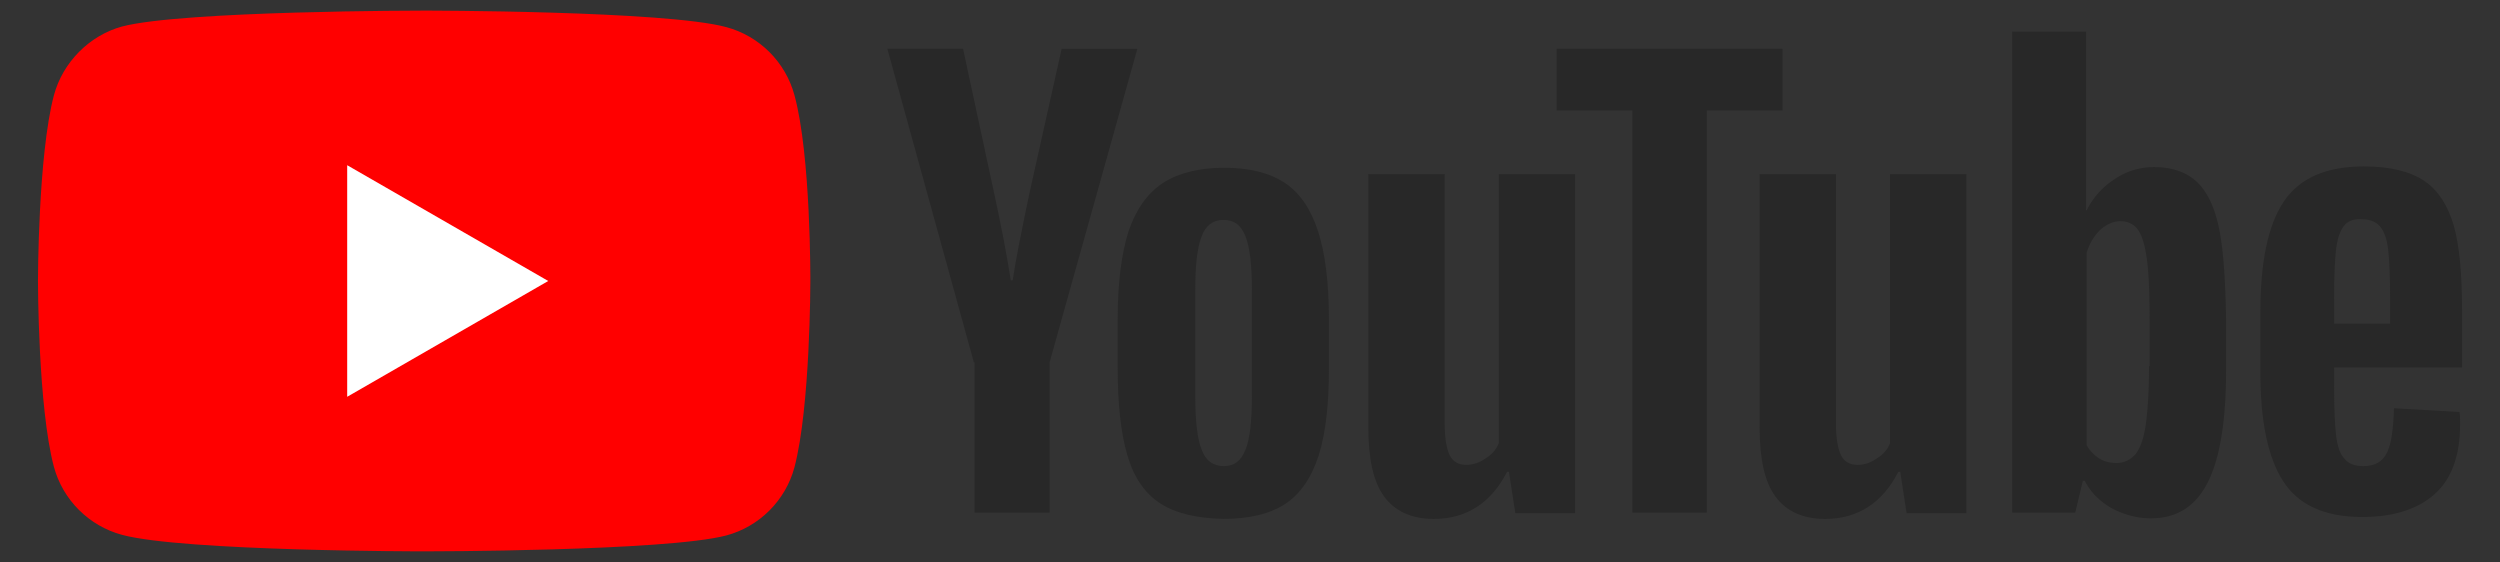 <svg version="1.1" id="Layer_1" xmlns="http://www.w3.org/2000/svg" x="0" y="0" viewBox="0 0 952 214" xml:space="preserve"><rect x="0" y="0" width="952" height="214" fill="#333333" stroke="none"/><style>.st2{fill:#282828}</style><g id="g7433"><path id="path7429" d="M302.53 36.26c-3.39-12.6-13.33-22.53-25.92-25.92-23.02-6.3-115.08-6.3-115.08-6.3s-92.07 0-115.08 6.06c-12.36 3.39-22.53 13.57-25.92 26.17-6.07 23-6.07 70.73-6.07 70.73s0 47.97 6.06 70.74c3.39 12.6 13.33 22.53 25.92 25.92 23.26 6.3 115.08 6.3 115.08 6.3s92.07 0 115.08-6.06c12.6-3.39 22.53-13.33 25.92-25.92 6.06-23.02 6.06-70.75 6.06-70.75s.25-47.96-6.05-70.97z" fill="red"/><path id="polygon7431" d="M132.21 62.91v88.19l76.56-44.1-76.56-44.09z" fill="#fff"/></g><g id="g7451"><g id="g7449"><path id="path7435" class="st2" d="M441.6 191.55c-5.81-3.88-9.93-9.93-12.36-18.41-2.42-8.24-3.63-19.38-3.63-32.95v-18.66c0-13.81 1.45-24.95 4.12-33.43 2.91-8.48 7.27-14.54 13.08-18.41 6.06-3.88 13.81-5.81 23.5-5.81 9.45 0 17.2 1.94 23.02 5.81s9.93 10.18 12.6 18.41c2.67 8.24 4.12 19.38 4.12 33.43v18.66c0 13.81-1.21 24.71-3.88 33.19-2.67 8.24-6.78 14.54-12.6 18.41-5.81 3.88-13.81 5.81-23.74 5.81-10.18-.23-18.42-2.17-24.23-6.05zm32.7-20.35c1.7-4.12 2.42-11.14 2.42-20.59v-40.22c0-9.21-.73-15.99-2.42-20.35-1.7-4.36-4.36-6.3-8.48-6.3-3.88 0-6.78 2.18-8.24 6.3-1.7 4.36-2.42 11.14-2.42 20.35v40.22c0 9.45.73 16.47 2.42 20.59 1.45 4.12 4.36 6.3 8.48 6.3 3.88 0 6.55-1.94 8.24-6.3z"/><path id="path7437" class="st2" d="M888.84 140.43v6.54c0 8.24.24 14.54.73 18.66.48 4.12 1.45 7.27 3.15 8.96 1.45 1.94 3.88 2.91 7.27 2.91 4.36 0 7.27-1.7 8.96-5.09s2.42-8.96 2.67-16.96l24.95 1.45c.24 1.21.24 2.67.24 4.6 0 11.87-3.15 20.84-9.69 26.65s-15.75 8.72-27.62 8.72c-14.29 0-24.23-4.6-30.04-13.57s-8.72-22.77-8.72-41.67V119.1c0-19.38 2.91-33.43 8.96-42.4s16.23-13.33 30.53-13.33c9.93 0 17.69 1.94 23.02 5.57 5.33 3.63 8.96 9.45 11.14 16.96 2.18 7.75 3.15 18.41 3.15 31.98v22.05h-48.7v.5zm3.63-54.27c-1.45 1.94-2.42 4.85-2.91 8.96-.48 4.12-.73 10.42-.73 18.9v9.21h21.32v-9.21c0-8.24-.24-14.54-.73-18.9-.48-4.36-1.7-7.27-3.15-8.96-1.45-1.7-3.88-2.67-6.78-2.67-3.38-.23-5.56.74-7.02 2.67z"/><path id="path7439" class="st2" d="M370.85 138.01L337.9 18.57h28.83l11.63 54.03c2.91 13.33 5.09 24.71 6.54 34.16h.73c.97-6.78 3.15-17.93 6.54-33.92l12.11-54.27h28.83l-33.43 119.44v57.18h-28.59v-57.18h-.24z"/><path id="path7441" class="st2" d="M599.8 66.3v129.13h-22.77l-2.42-15.75h-.73c-6.06 11.87-15.51 17.93-27.86 17.93-8.48 0-14.78-2.91-18.9-8.48s-6.06-14.29-6.06-26.41V66.3h29.07v94.73c0 5.81.73 9.93 1.94 12.36s3.39 3.63 6.3 3.63c2.42 0 4.85-.73 7.27-2.42 2.42-1.45 4.12-3.39 5.09-5.81V66.3h29.07z"/><path id="path7443" class="st2" d="M748.8 66.3v129.13h-22.77l-2.42-15.75h-.73c-6.06 11.87-15.51 17.93-27.86 17.93-8.48 0-14.78-2.91-18.9-8.48s-6.06-14.29-6.06-26.41V66.3h29.07v94.73c0 5.81.73 9.93 1.94 12.36 1.21 2.42 3.39 3.63 6.3 3.63 2.42 0 4.85-.73 7.27-2.42 2.42-1.45 4.12-3.39 5.09-5.81V66.3h29.07z"/><path id="path7445" class="st2" d="M678.79 42.07h-28.83v153.12h-28.35V42.07h-28.83v-23.5h86.01v23.5z"/><path id="path7447" class="st2" d="M844.99 86.89c-1.7-8.24-4.6-14.05-8.48-17.69-3.88-3.63-9.45-5.57-16.23-5.57-5.33 0-10.42 1.45-15.02 4.6-4.6 2.91-8.24 7.03-10.66 11.87h-.24V12.03h-28.1v183.16h23.99l2.91-12.11h.73c2.18 4.36 5.57 7.75 10.18 10.42 4.6 2.42 9.45 3.88 15.02 3.88 9.93 0 16.96-4.6 21.56-13.57 4.6-8.96 7.03-23.26 7.03-42.4v-20.35c-.27-14.79-1-26.17-2.69-34.17zm-26.65 52.58c0 9.45-.48 16.72-1.21 22.05s-2.18 9.21-3.88 11.39c-1.94 2.18-4.36 3.39-7.27 3.39-2.42 0-4.6-.48-6.54-1.7a14.058 14.058 0 01-4.85-5.09V96.34c.97-3.39 2.67-6.3 5.09-8.72 2.42-2.18 5.09-3.39 7.75-3.39 2.91 0 5.33 1.21 6.78 3.39 1.7 2.42 2.67 6.3 3.39 11.63.73 5.57.97 13.33.97 23.26v16.96h-.23z"/></g></g></svg>